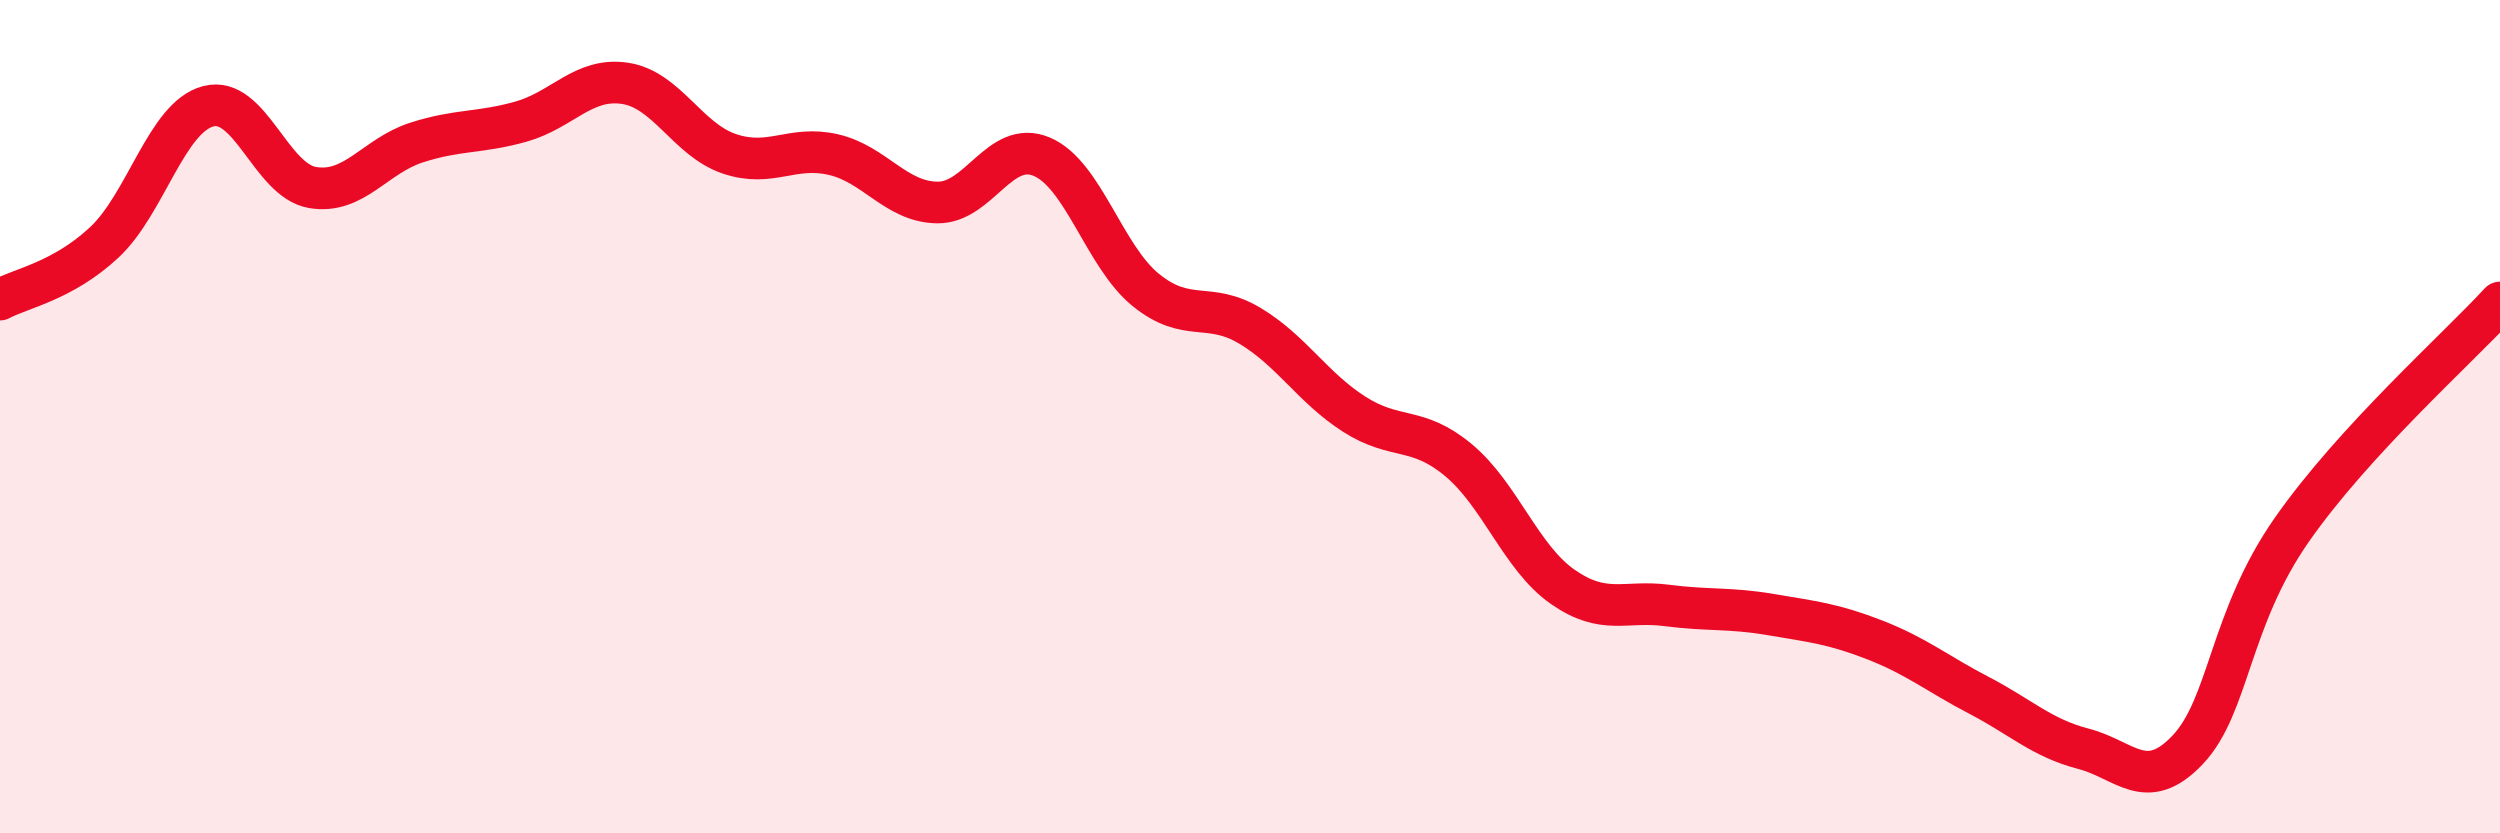 
    <svg width="60" height="20" viewBox="0 0 60 20" xmlns="http://www.w3.org/2000/svg">
      <path
        d="M 0,7.19 C 0.5,6.92 1.5,6.75 2.5,5.82 C 3.5,4.89 4,2.81 5,2.55 C 6,2.29 6.5,4.33 7.5,4.5 C 8.5,4.67 9,3.74 10,3.42 C 11,3.1 11.5,3.2 12.5,2.92 C 13.5,2.64 14,1.85 15,2 C 16,2.15 16.5,3.35 17.5,3.69 C 18.5,4.03 19,3.48 20,3.71 C 21,3.94 21.5,4.85 22.5,4.86 C 23.5,4.87 24,3.34 25,3.76 C 26,4.18 26.5,6.15 27.5,6.96 C 28.5,7.77 29,7.22 30,7.82 C 31,8.42 31.5,9.3 32.5,9.94 C 33.5,10.58 34,10.21 35,11.04 C 36,11.87 36.5,13.38 37.5,14.08 C 38.5,14.78 39,14.4 40,14.53 C 41,14.66 41.5,14.58 42.5,14.75 C 43.5,14.92 44,14.97 45,15.36 C 46,15.75 46.5,16.17 47.5,16.69 C 48.5,17.21 49,17.71 50,17.97 C 51,18.23 51.5,19.05 52.5,18 C 53.5,16.95 53.5,14.87 55,12.72 C 56.5,10.57 59,8.35 60,7.26L60 20L0 20Z"
        fill="#EB0A25"
        opacity="0.1"
        stroke-linecap="round"
        stroke-linejoin="round"
      />
      <path
        d="M 0,7.19 C 0.5,6.92 1.5,6.75 2.5,5.82 C 3.5,4.89 4,2.81 5,2.55 C 6,2.29 6.5,4.33 7.5,4.5 C 8.5,4.67 9,3.74 10,3.42 C 11,3.1 11.5,3.2 12.5,2.92 C 13.5,2.64 14,1.85 15,2 C 16,2.15 16.5,3.35 17.5,3.69 C 18.5,4.03 19,3.48 20,3.71 C 21,3.94 21.5,4.85 22.5,4.86 C 23.5,4.87 24,3.34 25,3.76 C 26,4.18 26.5,6.15 27.5,6.96 C 28.5,7.77 29,7.22 30,7.82 C 31,8.42 31.5,9.3 32.5,9.94 C 33.5,10.58 34,10.21 35,11.04 C 36,11.87 36.5,13.38 37.5,14.08 C 38.5,14.78 39,14.4 40,14.53 C 41,14.66 41.5,14.58 42.5,14.75 C 43.5,14.92 44,14.97 45,15.36 C 46,15.75 46.5,16.17 47.5,16.69 C 48.5,17.21 49,17.71 50,17.97 C 51,18.23 51.5,19.05 52.5,18 C 53.5,16.95 53.5,14.87 55,12.72 C 56.5,10.57 59,8.35 60,7.26"
        stroke="#EB0A25"
        stroke-width="1"
        fill="none"
        stroke-linecap="round"
        stroke-linejoin="round"
      />
    </svg>
  